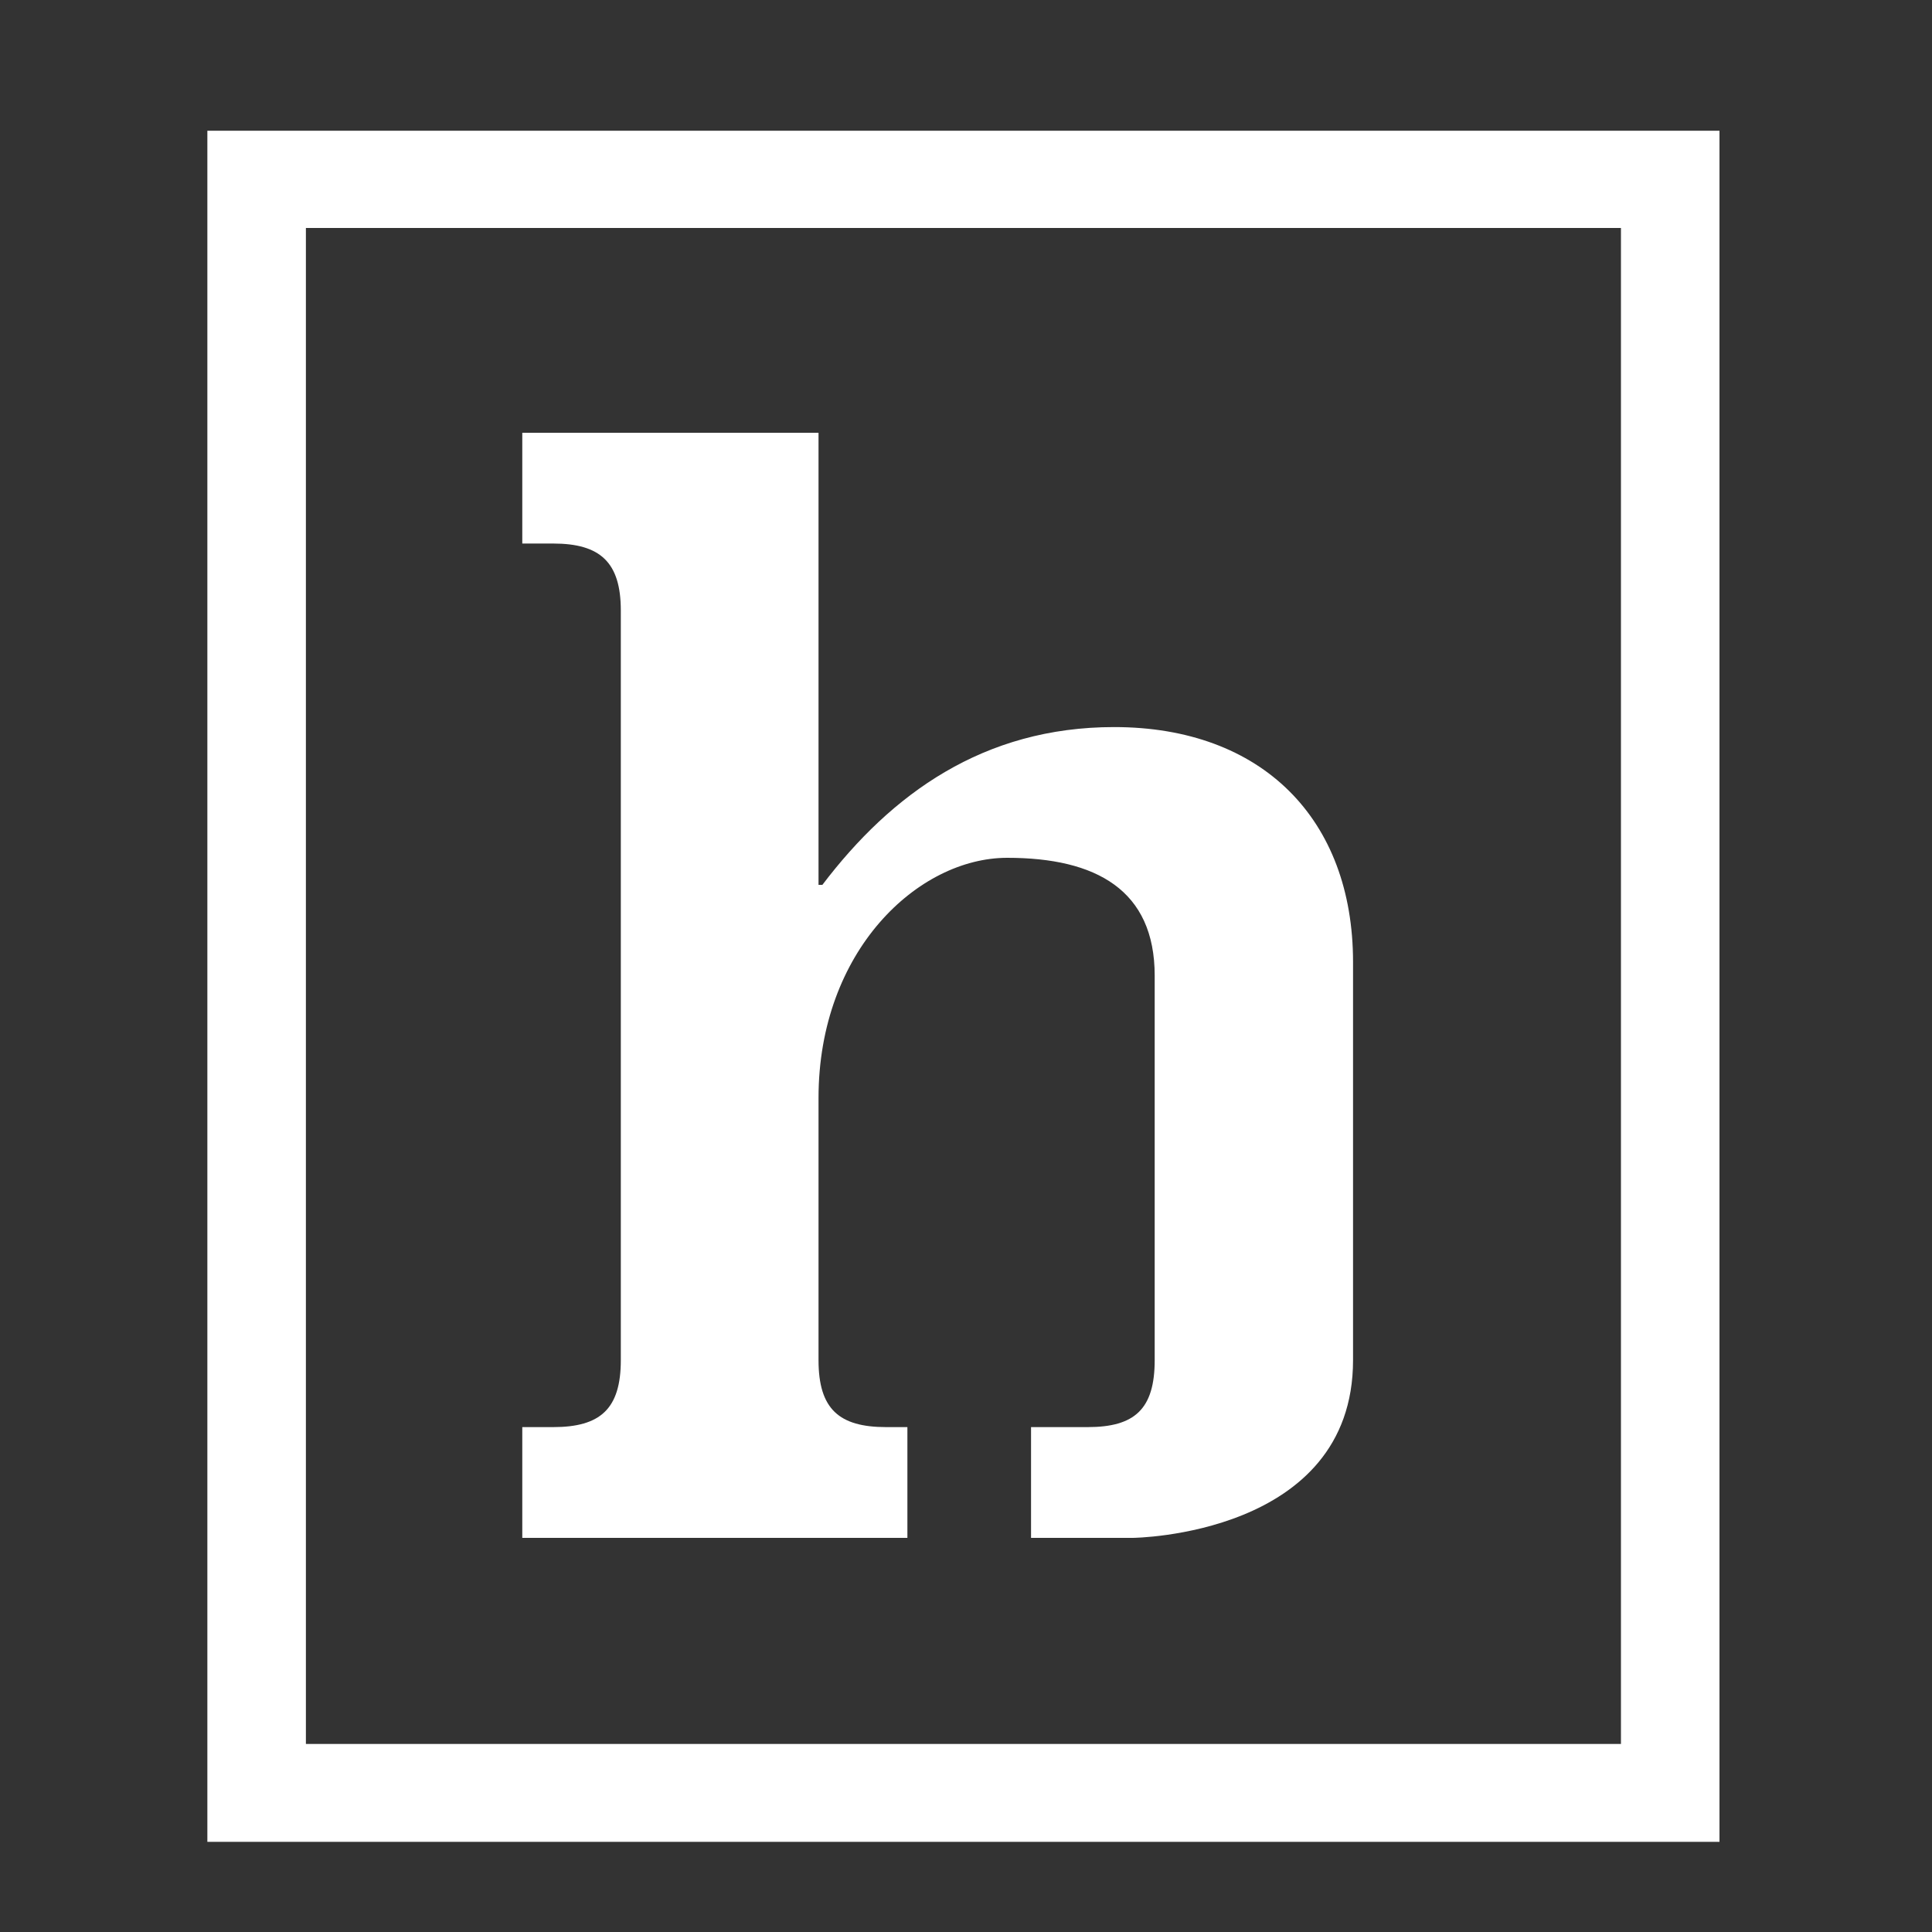 <svg id="Layer_1" data-name="Layer 1" xmlns="http://www.w3.org/2000/svg" viewBox="0 0 300 300"><rect x="0" y="0" width="300" height="300" fill="#333333" stroke="none"/><defs><style>.cls-1{fill:#fff;}</style></defs><path class="cls-1" d="M127.1,137.4h.6c10.7-14.1,25-24.5,45.3-24.5,23,0,37.1,14.3,37.1,36.5v61.8c0,27.3-34.2,27.6-34.2,27.6H160.1V221.6h8.8c7.3,0,10.4-2.8,10.4-10.4V151.5c0-13.3-9.1-18.3-22.9-18.3s-29.3,14.4-29.3,37.3v40.7c0,7.6,3.2,10.4,10.5,10.4h3.3v17.2H81.1V221.6h4.8c7.3,0,10.5-2.8,10.5-10.4V94.8c0-7.5-3.2-10.4-10.5-10.4H81.1V67.2h46Z"/><path class="cls-1" d="M47.5,270.8H251.7V35.4H47.5ZM267,286H32.2V20.3H267Z"/></svg>